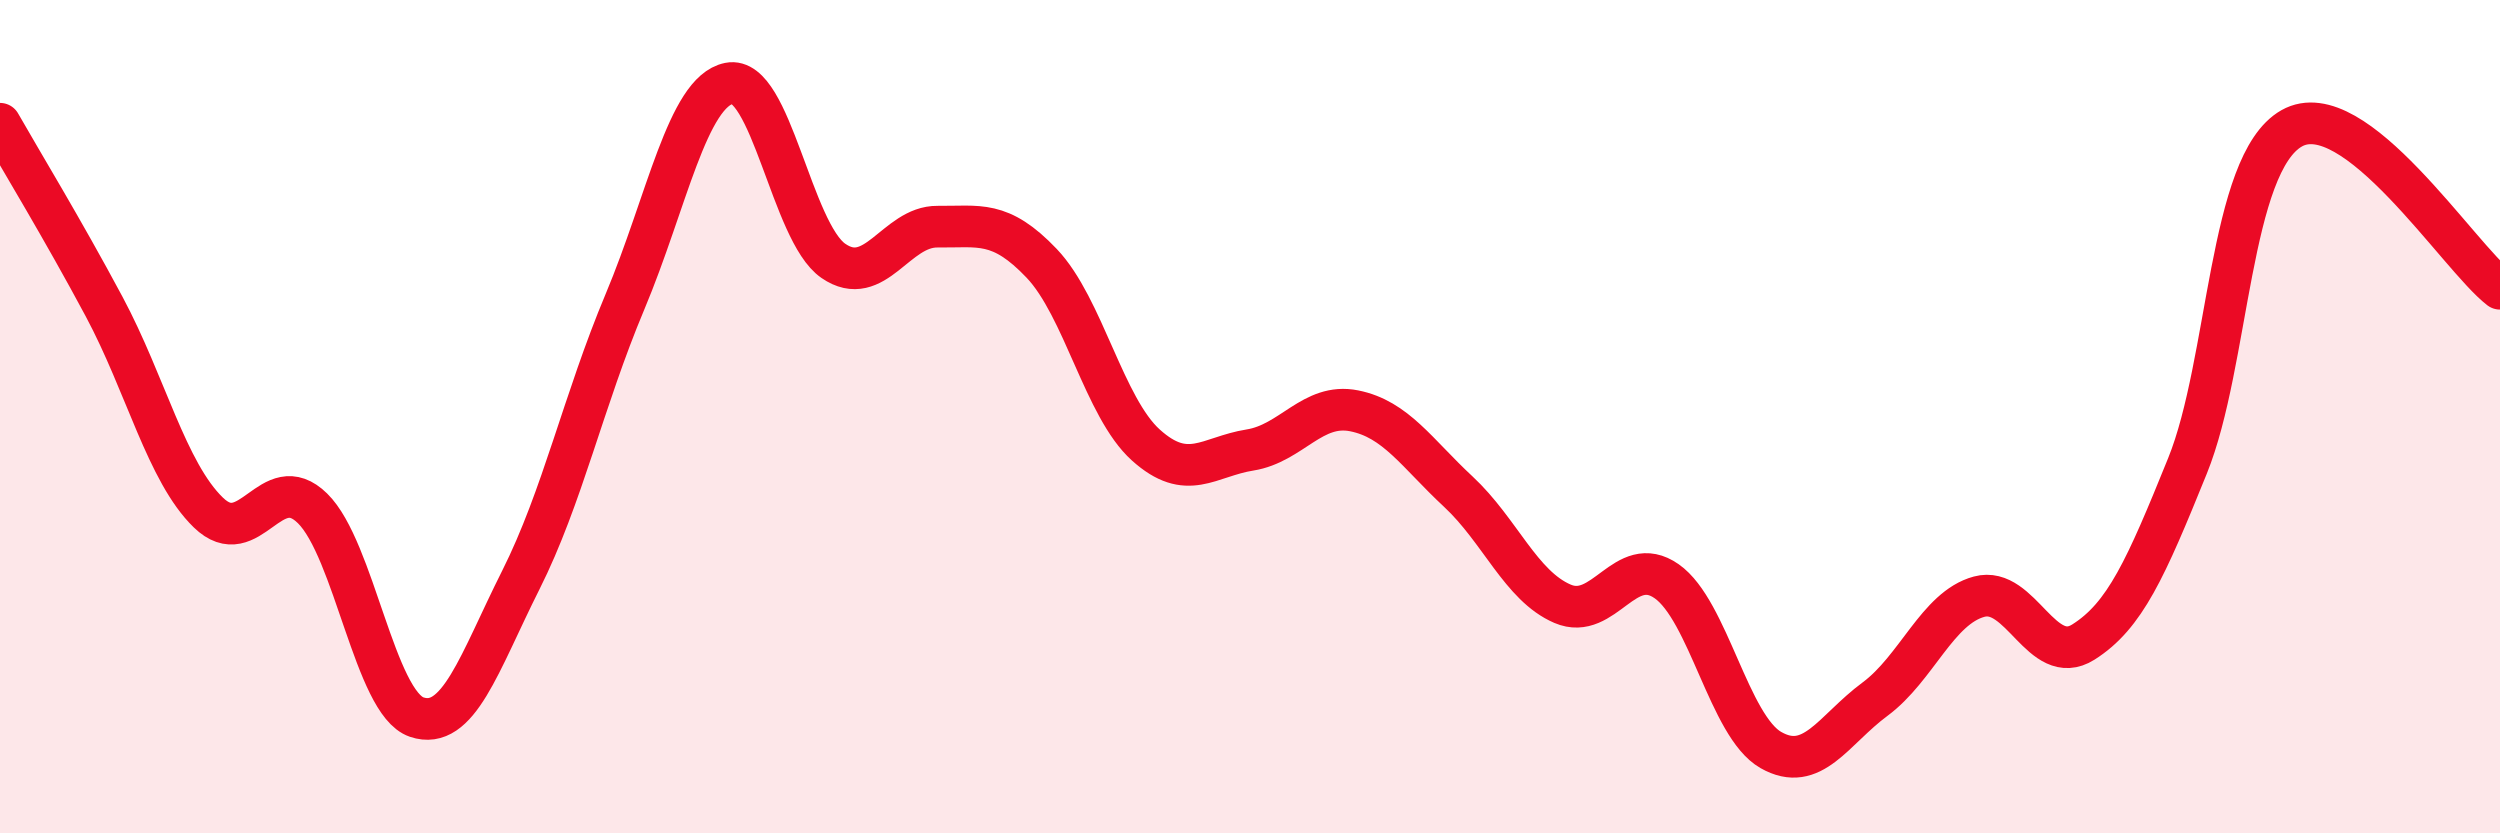 
    <svg width="60" height="20" viewBox="0 0 60 20" xmlns="http://www.w3.org/2000/svg">
      <path
        d="M 0,2.97 C 0.5,3.85 1.5,5.49 2.5,7.36 C 3.5,9.23 4,11.33 5,12.3 C 6,13.27 6.5,11.22 7.5,12.2 C 8.5,13.18 9,16.87 10,17.21 C 11,17.55 11.5,15.91 12.5,13.92 C 13.5,11.93 14,9.62 15,7.24 C 16,4.86 16.5,2.2 17.5,2 C 18.5,1.8 19,5.57 20,6.26 C 21,6.95 21.5,5.43 22.5,5.44 C 23.5,5.45 24,5.27 25,6.32 C 26,7.37 26.5,9.78 27.5,10.68 C 28.5,11.58 29,10.96 30,10.8 C 31,10.64 31.5,9.66 32.5,9.86 C 33.5,10.06 34,10.87 35,11.8 C 36,12.73 36.5,14.06 37.5,14.49 C 38.5,14.92 39,13.25 40,13.95 C 41,14.65 41.5,17.43 42.5,18 C 43.5,18.57 44,17.52 45,16.78 C 46,16.04 46.5,14.59 47.5,14.32 C 48.5,14.05 49,16.04 50,15.41 C 51,14.78 51.5,13.65 52.5,11.18 C 53.5,8.71 53.5,3.93 55,3.08 C 56.5,2.23 59,6.16 60,6.93L60 20L0 20Z"
        fill="#EB0A25"
        opacity="0.1"
        stroke-linecap="round"
        stroke-linejoin="round"
      />
      <path
        d="M 0,2.97 C 0.5,3.85 1.5,5.49 2.5,7.36 C 3.5,9.23 4,11.33 5,12.3 C 6,13.27 6.5,11.22 7.5,12.2 C 8.5,13.18 9,16.87 10,17.21 C 11,17.55 11.5,15.91 12.5,13.92 C 13.5,11.93 14,9.62 15,7.24 C 16,4.86 16.5,2.2 17.5,2 C 18.5,1.8 19,5.57 20,6.26 C 21,6.95 21.5,5.43 22.5,5.44 C 23.5,5.45 24,5.27 25,6.32 C 26,7.37 26.5,9.78 27.5,10.68 C 28.5,11.58 29,10.96 30,10.8 C 31,10.64 31.5,9.66 32.5,9.86 C 33.5,10.06 34,10.87 35,11.8 C 36,12.73 36.5,14.06 37.5,14.49 C 38.5,14.92 39,13.25 40,13.95 C 41,14.65 41.5,17.43 42.5,18 C 43.5,18.57 44,17.52 45,16.78 C 46,16.04 46.5,14.59 47.5,14.32 C 48.5,14.05 49,16.04 50,15.41 C 51,14.78 51.5,13.65 52.5,11.18 C 53.5,8.71 53.5,3.93 55,3.08 C 56.5,2.23 59,6.16 60,6.93"
        stroke="#EB0A25"
        stroke-width="1"
        fill="none"
        stroke-linecap="round"
        stroke-linejoin="round"
      />
    </svg>
  